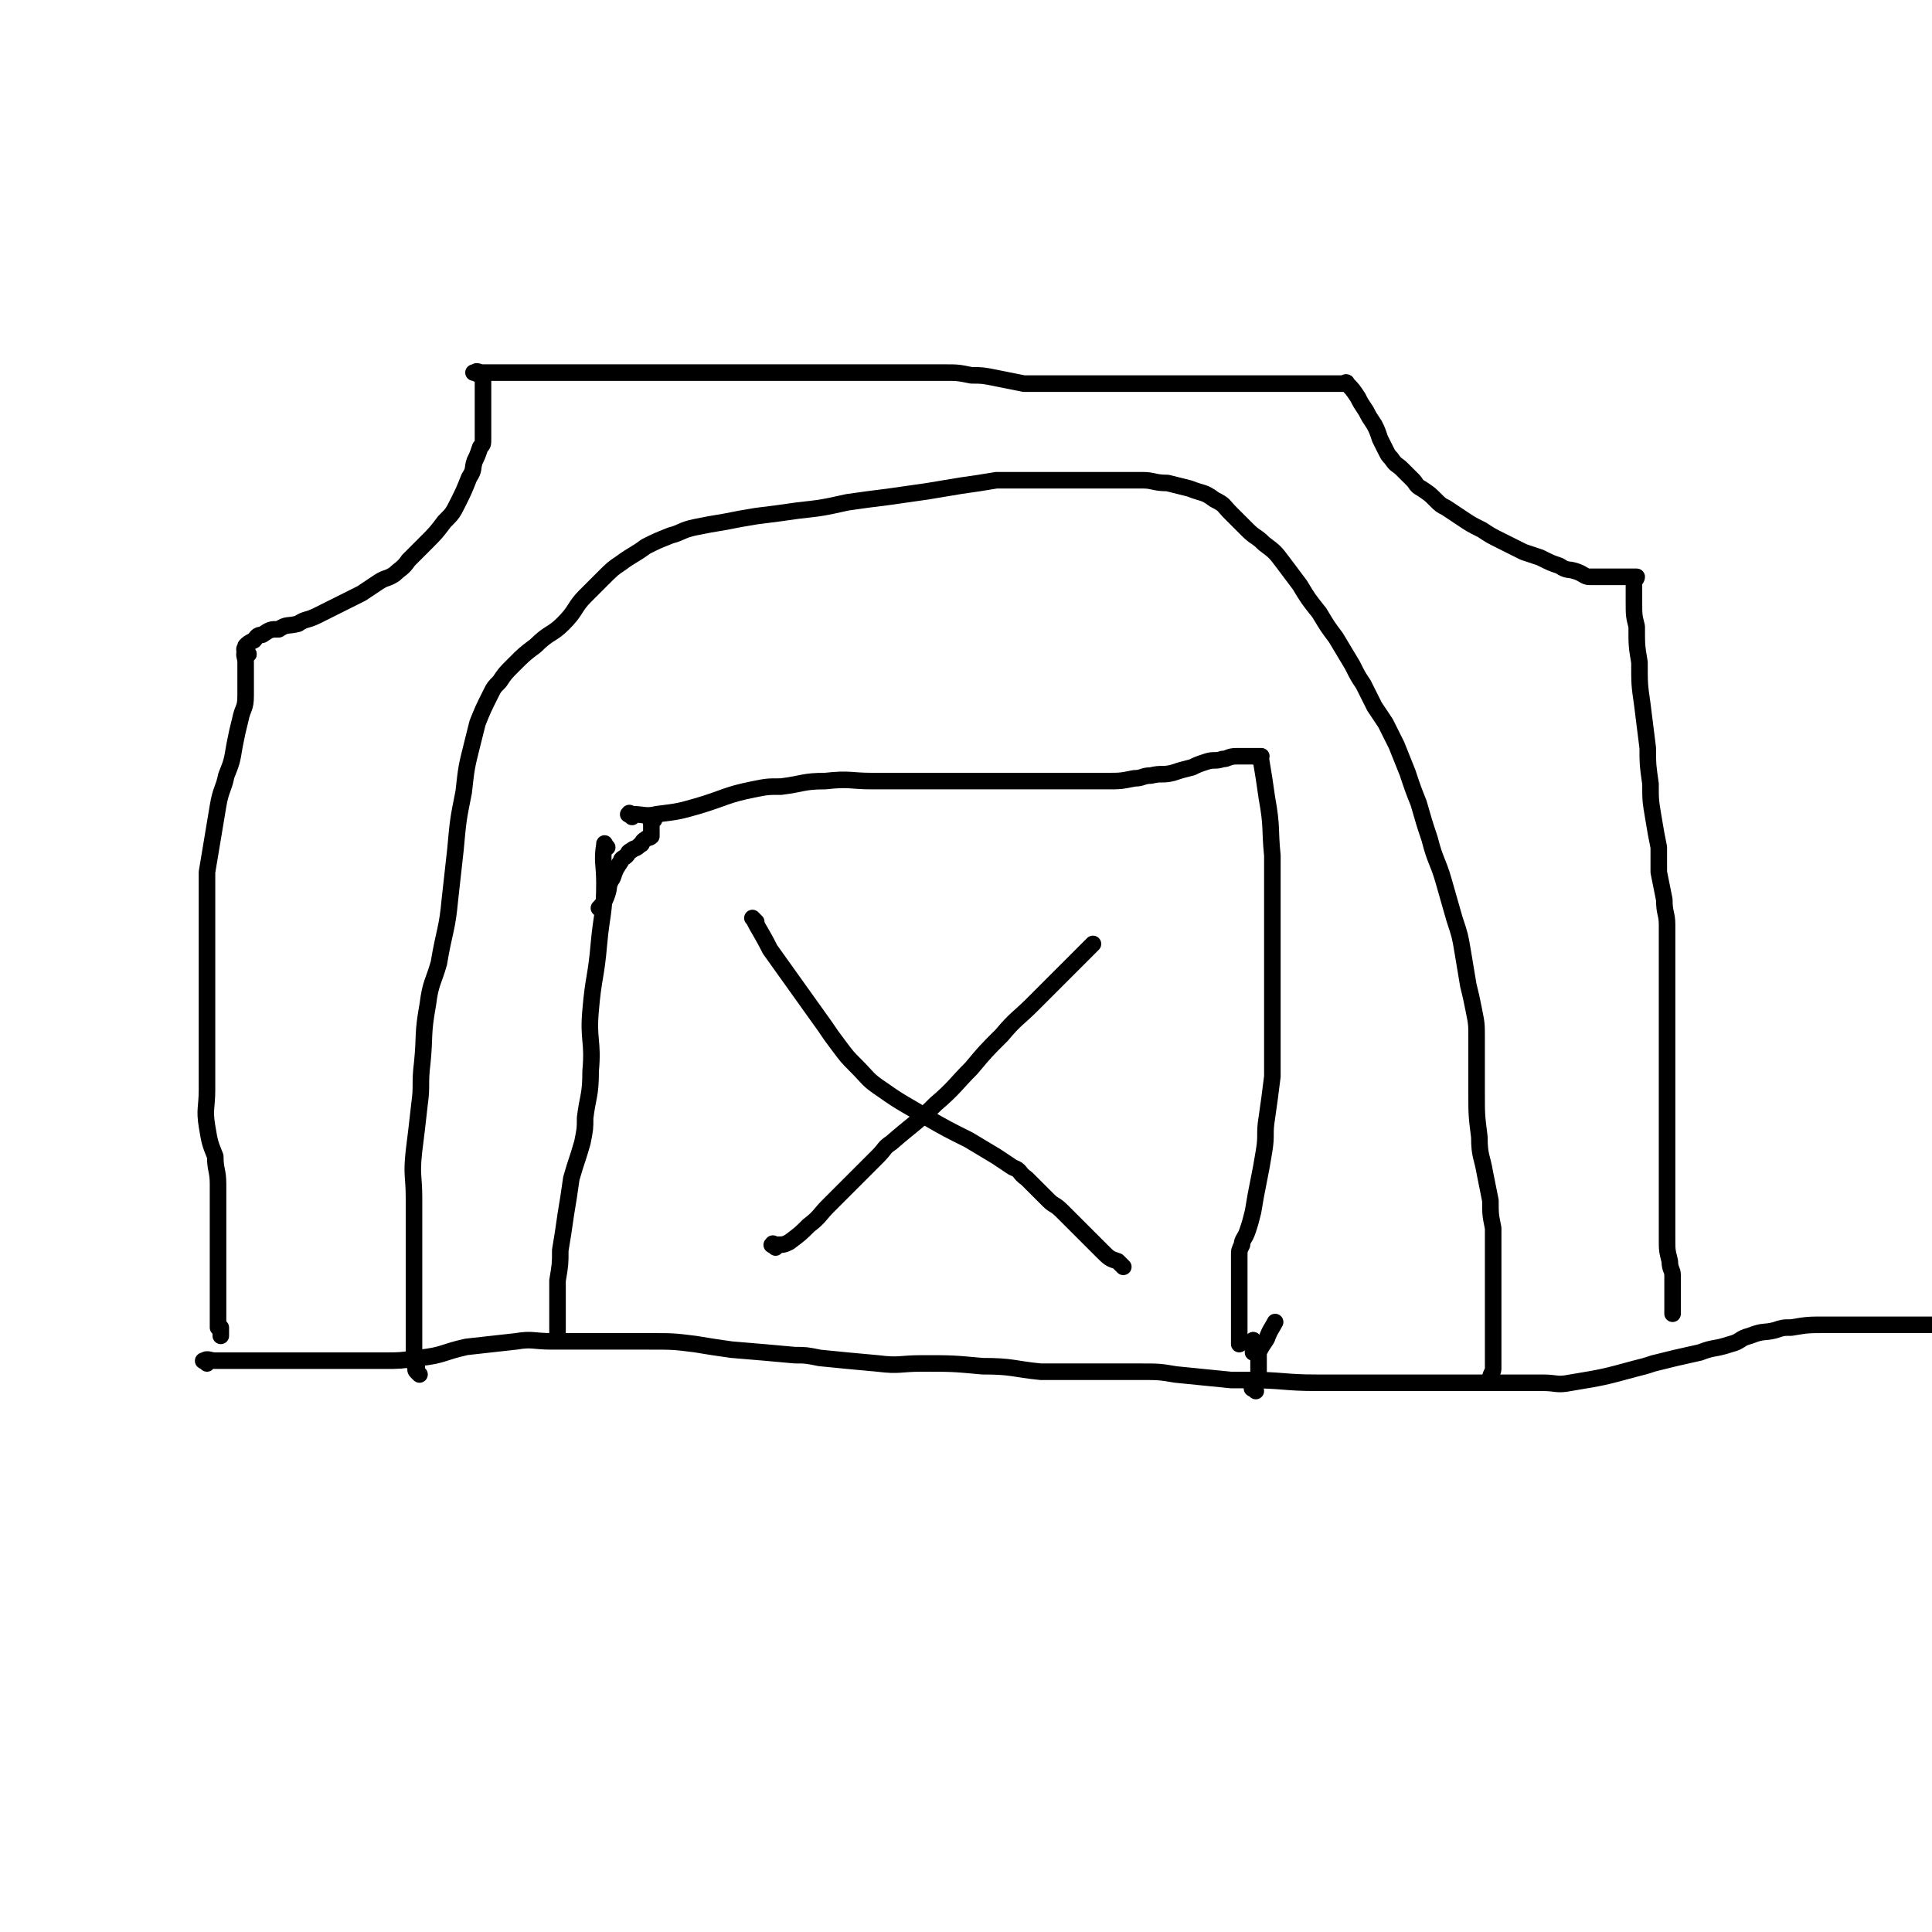 <svg viewBox='0 0 700 700' version='1.1' xmlns='http://www.w3.org/2000/svg' xmlns:xlink='http://www.w3.org/1999/xlink'><g fill='none' stroke='#000000' stroke-width='6' stroke-linecap='round' stroke-linejoin='round'><path d='M75,494c-1,-1 -2,-1 -1,-1 1,-1 2,0 4,0 4,0 4,0 8,0 4,0 4,0 8,0 6,0 6,0 13,0 7,0 7,0 14,0 9,0 9,0 18,0 6,0 6,0 13,-1 9,-1 8,-2 17,-4 9,-1 9,-1 18,-2 6,-1 6,0 13,0 10,0 10,0 20,0 8,0 8,0 15,0 9,0 9,0 17,1 6,1 6,1 13,2 12,1 12,1 23,2 4,0 4,0 9,1 10,1 10,1 21,2 8,1 8,0 16,0 11,0 11,0 22,1 11,0 11,1 21,2 9,0 9,0 17,0 10,0 10,0 19,0 7,0 7,0 13,1 10,1 10,1 20,2 3,0 3,0 6,0 13,0 13,1 25,1 8,0 8,0 17,0 7,0 7,0 15,0 6,0 6,0 12,0 10,0 10,0 21,0 8,0 8,0 17,0 5,0 5,1 10,0 12,-2 12,-2 23,-5 4,-1 4,-1 7,-2 8,-2 8,-2 17,-4 5,-2 5,-1 11,-3 4,-1 3,-2 7,-3 5,-2 5,-1 9,-2 3,-1 3,-1 6,-1 6,-1 6,-1 13,-1 8,0 8,0 16,0 11,0 11,0 22,0 3,0 3,0 6,0 1,0 1,0 2,0 '/><path d='M220,307c-1,-1 -1,-2 -1,-1 -1,6 0,7 0,14 0,11 -1,11 -2,22 -1,12 -2,12 -3,24 -1,11 1,11 0,22 0,9 -1,9 -2,17 0,4 0,4 -1,9 -2,7 -2,6 -4,13 -1,7 -1,7 -2,13 -1,7 -1,7 -2,13 0,5 0,5 -1,11 0,5 0,5 0,10 0,3 0,3 0,6 0,2 0,3 0,4 '/><path d='M229,296c-1,-1 -2,-1 -1,-1 0,-1 0,0 1,0 4,0 5,1 9,0 8,-1 8,-1 15,-3 10,-3 10,-4 20,-6 5,-1 5,-1 10,-1 8,-1 8,-2 16,-2 9,-1 9,0 17,0 10,0 10,0 20,0 6,0 6,0 12,0 4,0 4,0 9,0 5,0 5,0 10,0 7,0 7,0 14,0 10,0 10,0 20,0 5,0 5,0 10,-1 3,0 3,-1 6,-1 4,-1 4,0 8,-1 3,-1 3,-1 7,-2 2,-1 2,-1 5,-2 3,-1 3,0 6,-1 2,0 2,-1 5,-1 1,0 1,0 3,0 1,0 1,0 2,0 1,0 1,0 2,0 1,0 1,0 2,0 0,1 -1,1 0,2 1,6 1,6 2,13 2,11 1,11 2,21 0,9 0,9 0,17 0,7 0,7 0,14 0,7 0,7 0,14 0,9 0,9 0,18 0,8 0,8 0,17 -1,8 -1,8 -2,15 -1,6 0,6 -1,12 -1,6 -1,6 -2,11 -1,5 -1,5 -2,11 -1,4 -1,4 -2,7 -1,3 -2,3 -2,5 -1,2 -1,2 -1,4 0,2 0,2 0,4 0,2 0,2 0,4 0,2 0,2 0,5 0,2 0,2 0,4 0,3 0,3 0,5 0,2 0,2 0,4 0,1 0,1 0,2 0,1 0,1 0,2 0,1 0,1 0,2 '/><path d='M237,297c-1,-1 -1,-2 -1,-1 -1,0 0,1 0,3 0,1 0,1 0,2 0,1 0,1 0,2 -1,1 -1,0 -2,1 -2,1 -1,2 -2,2 -2,2 -2,1 -3,2 -2,1 -1,1 -2,2 -1,1 -2,1 -2,2 -2,3 -2,3 -3,6 -2,3 -1,3 -2,6 -1,3 -2,4 -3,5 '/><path d='M455,487c-1,-1 -1,-2 -1,-1 -1,0 0,1 0,3 '/><path d='M455,487c-1,-1 -1,-2 -1,-1 -1,0 0,0 0,1 0,1 0,1 0,2 0,0 0,0 0,0 0,1 0,1 0,1 '/><path d='M455,504c-1,-1 -2,-1 -1,-1 0,-1 1,-1 1,-2 1,-2 1,-2 1,-3 0,-2 0,-2 0,-3 0,-1 0,-1 0,-2 0,-1 0,-1 0,-2 0,-1 0,-1 0,-1 1,-2 1,-2 3,-5 1,-3 2,-4 3,-6 '/><path d='M152,498c-1,-1 -1,-1 -1,-1 -1,-1 0,-1 0,-1 0,0 0,-1 0,-1 0,-1 -1,0 -1,-1 0,0 0,0 0,-1 0,-2 0,-2 0,-4 0,-3 0,-3 0,-6 0,-5 0,-5 0,-10 0,-7 0,-7 0,-14 0,-5 0,-5 0,-11 0,-7 0,-7 0,-14 0,-8 -1,-8 0,-17 1,-8 1,-8 2,-17 1,-7 0,-7 1,-15 1,-10 0,-10 2,-21 1,-8 2,-8 4,-15 2,-12 3,-12 4,-23 1,-9 1,-9 2,-18 1,-11 1,-11 3,-21 1,-9 1,-9 3,-17 1,-4 1,-4 2,-8 2,-5 2,-5 5,-11 1,-2 1,-2 3,-4 2,-3 2,-3 5,-6 4,-4 4,-4 8,-7 5,-5 6,-4 10,-8 5,-5 4,-6 8,-10 3,-3 3,-3 6,-6 4,-4 4,-4 7,-6 4,-3 5,-3 9,-6 4,-2 4,-2 9,-4 4,-1 4,-2 9,-3 5,-1 5,-1 11,-2 5,-1 5,-1 11,-2 8,-1 8,-1 15,-2 9,-1 9,-1 18,-3 7,-1 7,-1 15,-2 7,-1 7,-1 14,-2 6,-1 6,-1 12,-2 7,-1 7,-1 13,-2 6,0 6,0 12,0 5,0 5,0 10,0 5,0 5,0 10,0 5,0 5,0 11,0 5,0 5,0 10,0 4,0 4,1 9,1 4,1 4,1 8,2 5,2 5,1 9,4 4,2 3,2 6,5 3,3 3,3 6,6 3,3 3,2 6,5 4,3 4,3 7,7 3,4 3,4 6,8 3,5 3,5 7,10 3,5 3,5 6,9 3,5 3,5 6,10 2,4 2,4 4,7 2,4 2,4 4,8 2,3 2,3 4,6 2,4 2,4 4,8 2,5 2,5 4,10 2,6 2,6 4,11 2,7 2,7 4,13 2,8 3,8 5,15 2,7 2,7 4,14 2,6 2,6 3,12 1,6 1,6 2,12 1,4 1,4 2,9 1,5 1,5 1,10 0,4 0,5 0,9 0,6 0,6 0,11 0,8 0,8 1,16 0,7 1,7 2,13 1,5 1,5 2,10 0,5 0,5 1,10 0,3 0,3 0,6 0,3 0,3 0,6 0,2 0,2 0,4 0,2 0,2 0,4 0,1 0,1 0,2 0,1 0,1 0,2 0,1 0,1 0,2 0,0 0,0 0,1 0,1 0,1 0,2 0,2 0,2 0,3 0,1 0,1 0,2 0,1 0,1 0,2 0,1 0,1 0,2 0,0 0,0 0,1 0,1 0,1 0,2 0,0 0,0 0,1 0,1 0,1 0,2 0,1 0,1 0,2 0,0 0,0 0,1 0,1 0,1 0,2 0,1 0,1 0,2 0,1 -1,2 -1,3 '/><path d='M90,237c-1,-1 -1,-1 -1,-1 -1,-1 0,-1 0,-2 1,-1 1,-1 3,-2 1,-1 1,-2 3,-2 3,-2 3,-2 6,-2 3,-2 3,-1 7,-2 3,-2 3,-1 7,-3 4,-2 4,-2 8,-4 4,-2 4,-2 8,-4 3,-2 3,-2 6,-4 3,-2 3,-1 6,-3 2,-2 3,-2 5,-5 3,-3 3,-3 6,-6 4,-4 4,-4 7,-8 3,-3 3,-3 5,-7 2,-4 2,-4 4,-9 2,-3 1,-3 2,-6 1,-2 1,-2 2,-5 1,-1 1,-1 1,-3 0,-2 0,-2 0,-4 0,-1 0,-1 0,-2 0,-1 0,-1 0,-2 0,-1 0,-1 0,-2 0,-1 0,-1 0,-2 0,-1 0,-1 0,-1 0,-1 0,-1 0,-2 0,0 0,0 0,0 0,-1 0,-1 0,-2 0,0 0,0 0,0 0,-1 0,-1 0,-2 0,0 0,0 0,0 0,-2 0,-2 0,-3 0,0 0,0 0,0 -1,-1 -1,-1 -3,-2 0,0 -1,0 0,0 1,-1 1,0 3,0 4,0 4,0 7,0 3,0 3,0 7,0 5,0 5,0 10,0 4,0 4,0 8,0 4,0 4,0 8,0 3,0 3,0 7,0 4,0 4,0 7,0 4,0 4,0 8,0 5,0 5,0 9,0 4,0 4,0 8,0 5,0 5,0 9,0 5,0 5,0 9,0 4,0 4,0 9,0 5,0 5,0 11,0 6,0 6,0 12,0 5,0 5,0 10,0 5,0 5,0 9,0 5,0 5,0 10,0 5,0 5,0 9,0 5,0 5,0 10,1 4,0 4,0 9,1 5,1 5,1 10,2 4,0 4,0 9,0 4,0 4,0 8,0 4,0 4,0 8,0 4,0 4,0 8,0 4,0 4,0 8,0 3,0 3,0 7,0 4,0 4,0 9,0 4,0 4,0 7,0 3,0 3,0 6,0 2,0 2,0 5,0 2,0 2,0 4,0 2,0 2,0 4,0 1,0 1,0 2,0 1,0 1,0 2,0 1,0 1,0 2,0 1,0 1,0 2,0 1,0 1,0 2,0 3,0 3,0 5,0 2,0 2,0 4,0 1,0 1,0 2,0 1,0 1,0 2,0 1,0 1,0 2,0 1,0 1,0 2,0 1,0 1,0 2,0 1,0 1,0 2,0 1,0 1,0 2,0 0,0 1,-1 1,0 2,2 2,2 4,5 1,2 1,2 3,5 1,2 1,2 3,5 1,2 1,2 2,5 1,2 1,2 2,4 1,2 1,2 2,3 2,3 2,2 4,4 2,2 2,2 4,4 1,1 1,2 3,3 3,2 3,2 5,4 2,2 2,2 4,3 3,2 3,2 6,4 3,2 3,2 7,4 3,2 3,2 7,4 4,2 4,2 8,4 3,1 3,1 6,2 4,2 4,2 7,3 3,2 3,1 6,2 3,1 3,2 5,2 2,0 3,0 5,0 2,0 2,0 4,0 1,0 1,0 2,0 1,0 1,0 2,0 1,0 1,0 2,0 0,0 0,0 0,0 1,0 1,0 2,0 0,1 -1,1 -1,2 0,1 0,1 0,3 0,2 0,2 0,4 0,5 0,5 1,9 0,7 0,7 1,13 0,8 0,8 1,15 1,8 1,8 2,16 0,6 0,6 1,13 0,6 0,6 1,12 1,6 1,6 2,11 0,5 0,5 0,9 1,5 1,5 2,10 0,5 1,5 1,9 0,5 0,5 0,10 0,3 0,3 0,7 0,4 0,4 0,9 0,4 0,4 0,8 0,5 0,5 0,10 0,5 0,5 0,9 0,4 0,4 0,8 0,4 0,4 0,8 0,3 0,3 0,6 0,3 0,3 0,6 0,4 0,4 0,8 0,4 0,4 0,9 0,4 0,4 0,8 0,4 0,4 0,8 0,4 0,4 1,8 0,3 1,3 1,5 0,3 0,3 0,5 0,2 0,2 0,3 0,1 0,1 0,2 0,1 0,1 0,2 0,1 0,1 0,2 '/><path d='M90,237c-1,-1 -1,-2 -1,-1 -1,1 0,2 0,4 0,2 0,2 0,5 0,4 0,4 0,7 0,5 -1,4 -2,9 -1,4 -1,4 -2,9 -1,6 -1,6 -3,11 -1,5 -2,5 -3,11 -1,6 -1,6 -2,12 -1,6 -1,6 -2,12 0,7 0,7 0,15 0,7 0,7 0,14 0,8 0,8 0,15 0,9 0,9 0,18 0,9 0,9 0,17 0,6 -1,7 0,13 1,6 1,6 3,11 0,5 1,5 1,10 0,4 0,4 0,8 0,2 0,2 0,5 0,2 0,2 0,5 0,2 0,2 0,3 0,1 0,1 0,2 0,1 0,1 0,2 0,0 0,0 0,0 0,1 0,1 0,1 0,1 0,1 0,2 0,1 0,1 0,2 0,0 0,0 0,1 0,2 0,2 0,3 0,1 0,1 0,2 0,1 0,1 0,2 0,1 0,1 0,2 0,1 0,1 0,1 0,1 0,1 0,1 0,2 0,2 0,4 0,1 0,1 0,2 0,1 0,1 0,2 0,1 0,1 0,2 0,0 1,0 1,0 0,1 0,1 0,2 0,0 0,0 0,1 '/><path d='M274,334c-1,-1 -2,-2 -1,-1 2,4 3,5 6,11 5,7 5,7 10,14 5,7 5,7 10,14 2,3 2,3 5,7 3,4 3,4 6,7 5,5 4,5 10,9 7,5 8,5 16,10 7,4 7,4 15,8 5,3 5,3 10,6 3,2 3,2 6,4 3,1 2,2 5,4 2,2 2,2 4,4 2,2 2,2 4,4 2,2 2,1 5,4 2,2 2,2 5,5 2,2 2,2 5,5 2,2 2,2 4,4 3,3 3,3 6,4 1,1 1,1 2,2 '/><path d='M281,452c-1,-1 -2,-1 -1,-1 0,-1 0,0 1,0 3,0 3,0 5,-1 4,-3 4,-3 7,-6 4,-3 4,-4 7,-7 9,-9 9,-9 18,-18 3,-3 2,-3 5,-5 8,-7 9,-7 16,-14 7,-6 7,-7 13,-13 5,-6 5,-6 11,-12 5,-6 6,-6 11,-11 3,-3 3,-3 7,-7 3,-3 3,-3 6,-6 2,-2 2,-2 4,-4 2,-2 2,-2 3,-3 1,-1 1,-1 2,-2 '/></g>
</svg>